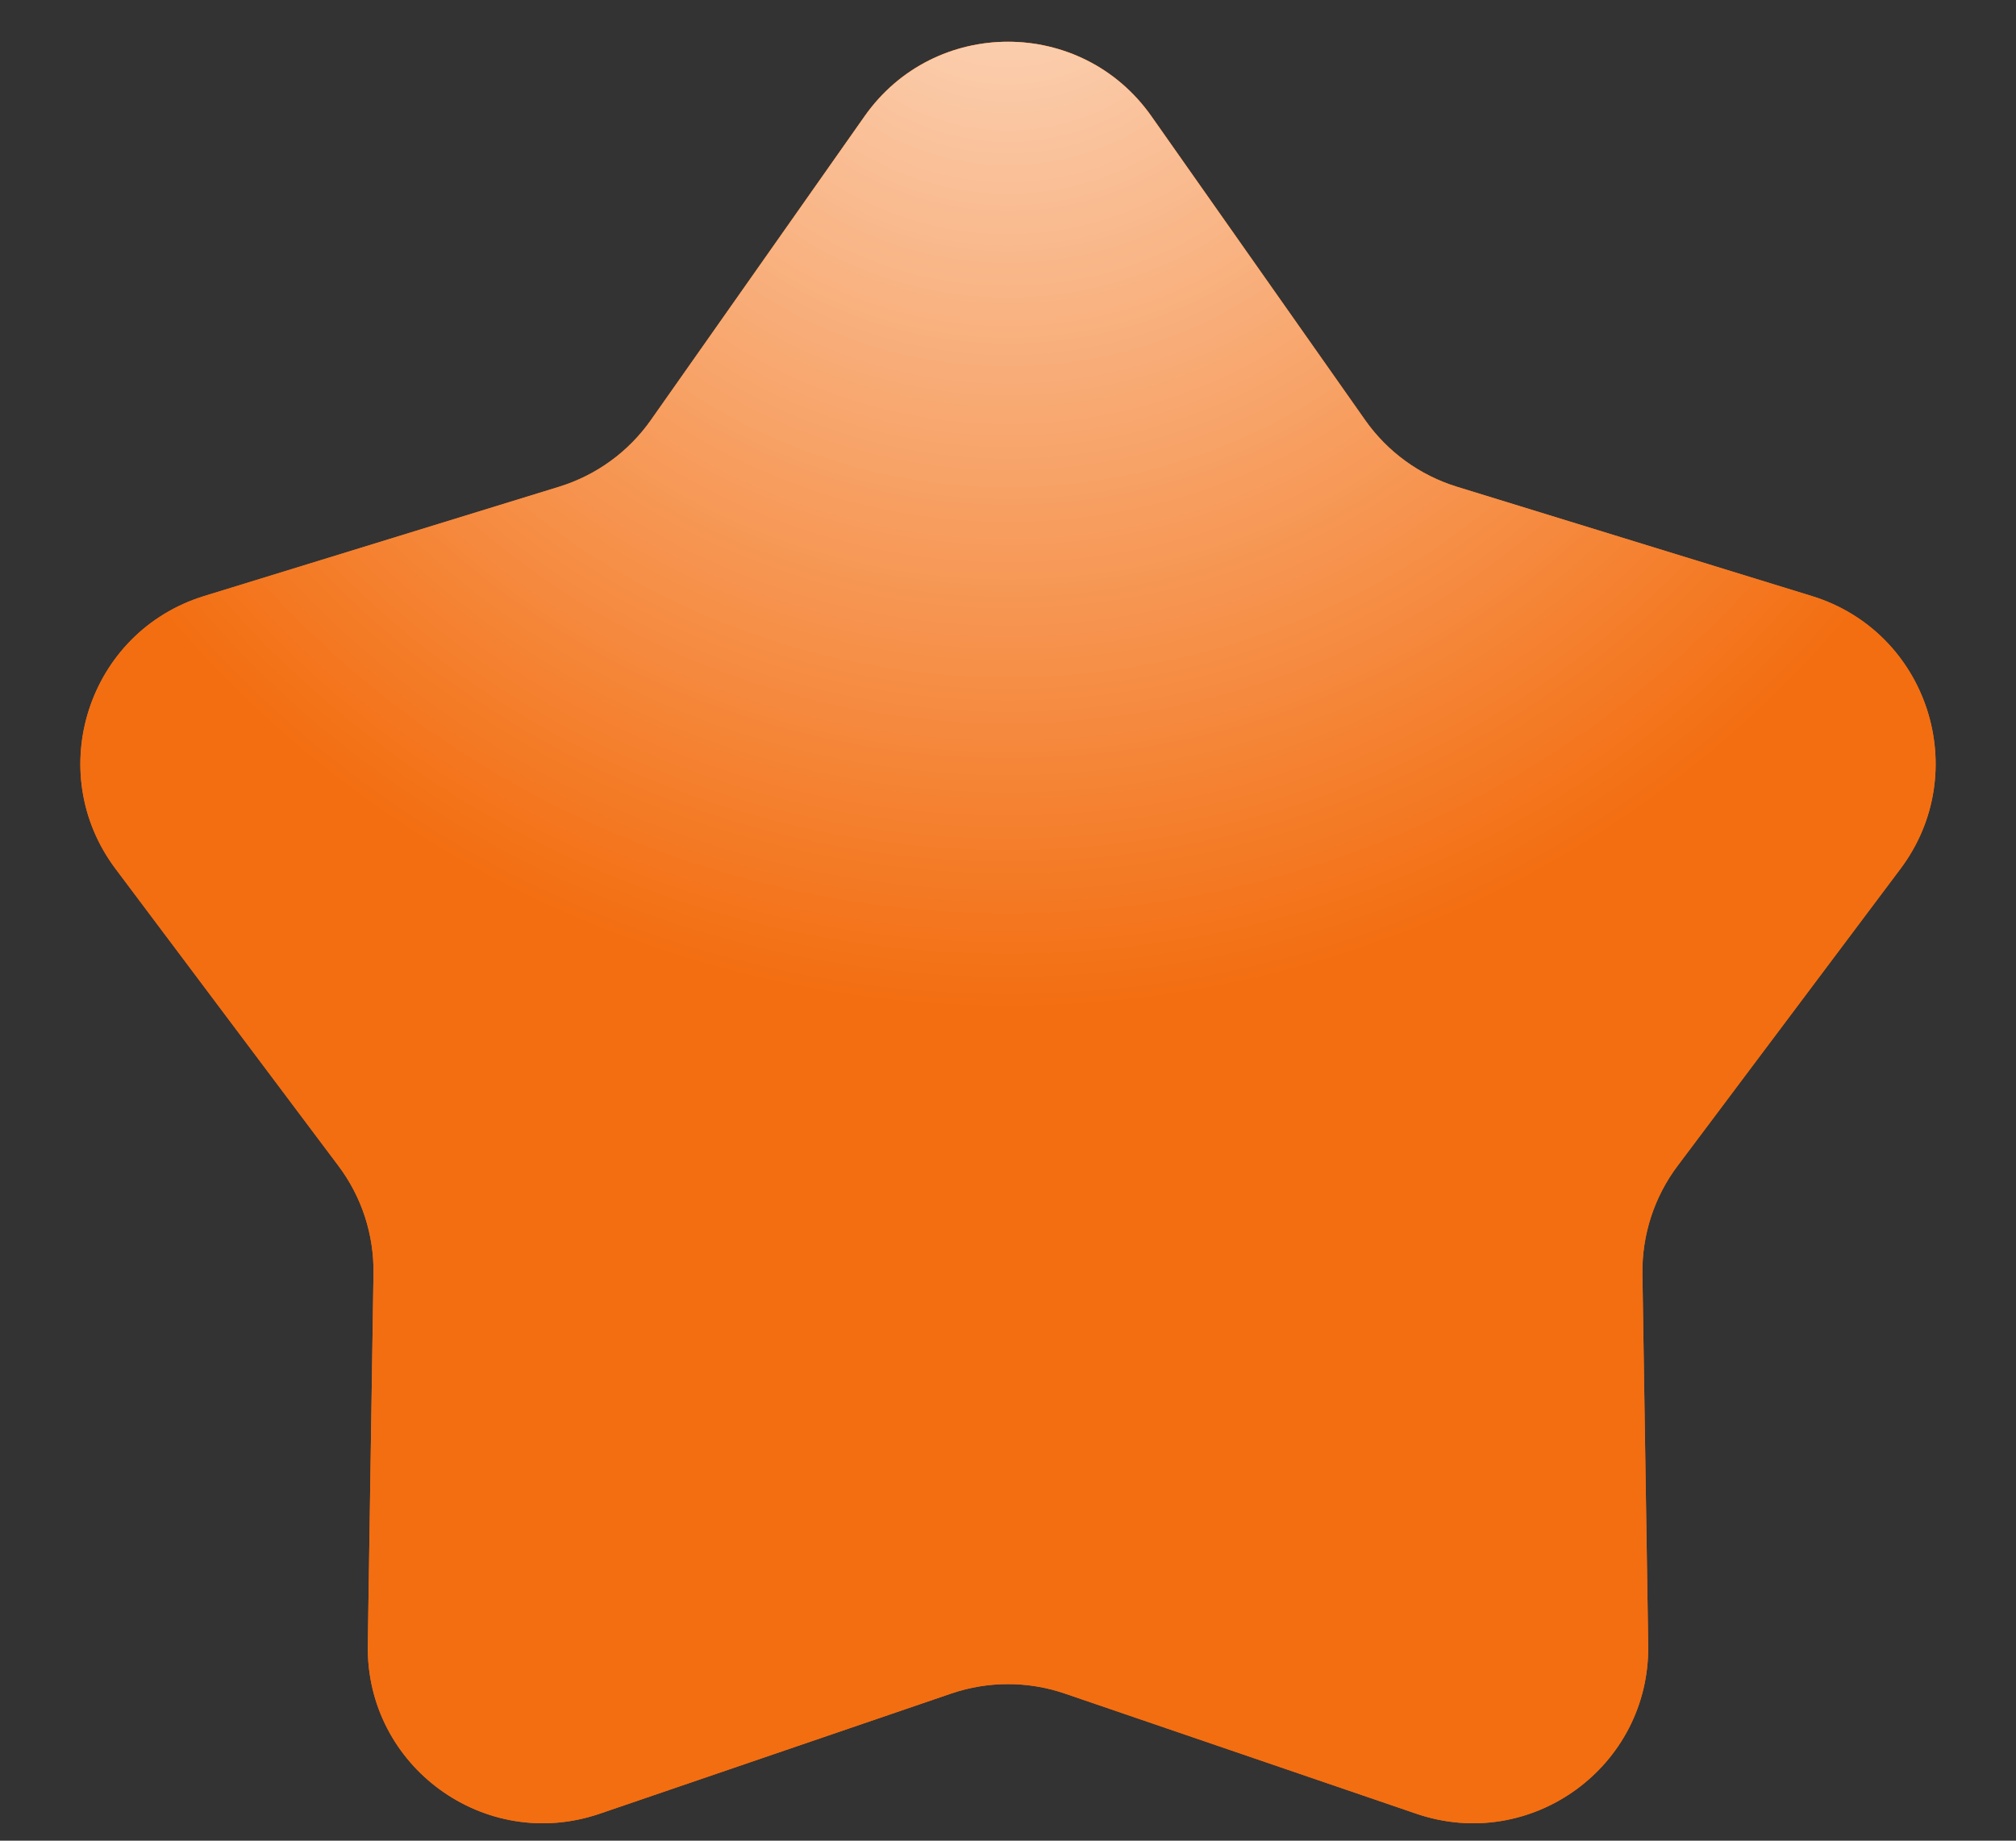 <?xml version="1.0" encoding="UTF-8"?> <svg xmlns="http://www.w3.org/2000/svg" width="23" height="21" viewBox="0 0 23 21" fill="none"><rect x="0" y="0" width="23" height="21" fill="#333333" stroke="none"/><path d="M9.864 1.326C10.661 0.193 12.339 0.193 13.136 1.326L15.574 4.792C15.829 5.155 16.197 5.422 16.621 5.553L20.671 6.8C21.994 7.208 22.513 8.804 21.682 9.912L19.139 13.301C18.872 13.656 18.732 14.089 18.738 14.532L18.804 18.769C18.825 20.154 17.467 21.141 16.157 20.692L12.147 19.321C11.728 19.178 11.272 19.178 10.853 19.321L6.843 20.692C5.533 21.141 4.175 20.154 4.196 18.769L4.261 14.532C4.268 14.089 4.128 13.656 3.861 13.301L1.318 9.912C0.487 8.804 1.006 7.208 2.329 6.8L6.379 5.553C6.803 5.422 7.171 5.155 7.426 4.792L9.864 1.326Z" fill="#F36E11"></path><path d="M9.864 1.326C10.661 0.193 12.339 0.193 13.136 1.326L15.574 4.792C15.829 5.155 16.197 5.422 16.621 5.553L20.671 6.8C21.994 7.208 22.513 8.804 21.682 9.912L19.139 13.301C18.872 13.656 18.732 14.089 18.738 14.532L18.804 18.769C18.825 20.154 17.467 21.141 16.157 20.692L12.147 19.321C11.728 19.178 11.272 19.178 10.853 19.321L6.843 20.692C5.533 21.141 4.175 20.154 4.196 18.769L4.261 14.532C4.268 14.089 4.128 13.656 3.861 13.301L1.318 9.912C0.487 8.804 1.006 7.208 2.329 6.8L6.379 5.553C6.803 5.422 7.171 5.155 7.426 4.792L9.864 1.326Z" fill="#F36E11"></path><path d="M9.864 1.326C10.661 0.193 12.339 0.193 13.136 1.326L15.574 4.792C15.829 5.155 16.197 5.422 16.621 5.553L20.671 6.8C21.994 7.208 22.513 8.804 21.682 9.912L19.139 13.301C18.872 13.656 18.732 14.089 18.738 14.532L18.804 18.769C18.825 20.154 17.467 21.141 16.157 20.692L12.147 19.321C11.728 19.178 11.272 19.178 10.853 19.321L6.843 20.692C5.533 21.141 4.175 20.154 4.196 18.769L4.261 14.532C4.268 14.089 4.128 13.656 3.861 13.301L1.318 9.912C0.487 8.804 1.006 7.208 2.329 6.8L6.379 5.553C6.803 5.422 7.171 5.155 7.426 4.792L9.864 1.326Z" fill="url(#paint0_radial_4071_2)" fill-opacity="0.75"></path><defs><radialGradient id="paint0_radial_4071_2" cx="0" cy="0" r="1" gradientUnits="userSpaceOnUse" gradientTransform="translate(11.5 -1) scale(12.5)"><stop stop-color="white"></stop><stop offset="1" stop-color="white" stop-opacity="0"></stop></radialGradient></defs></svg> 